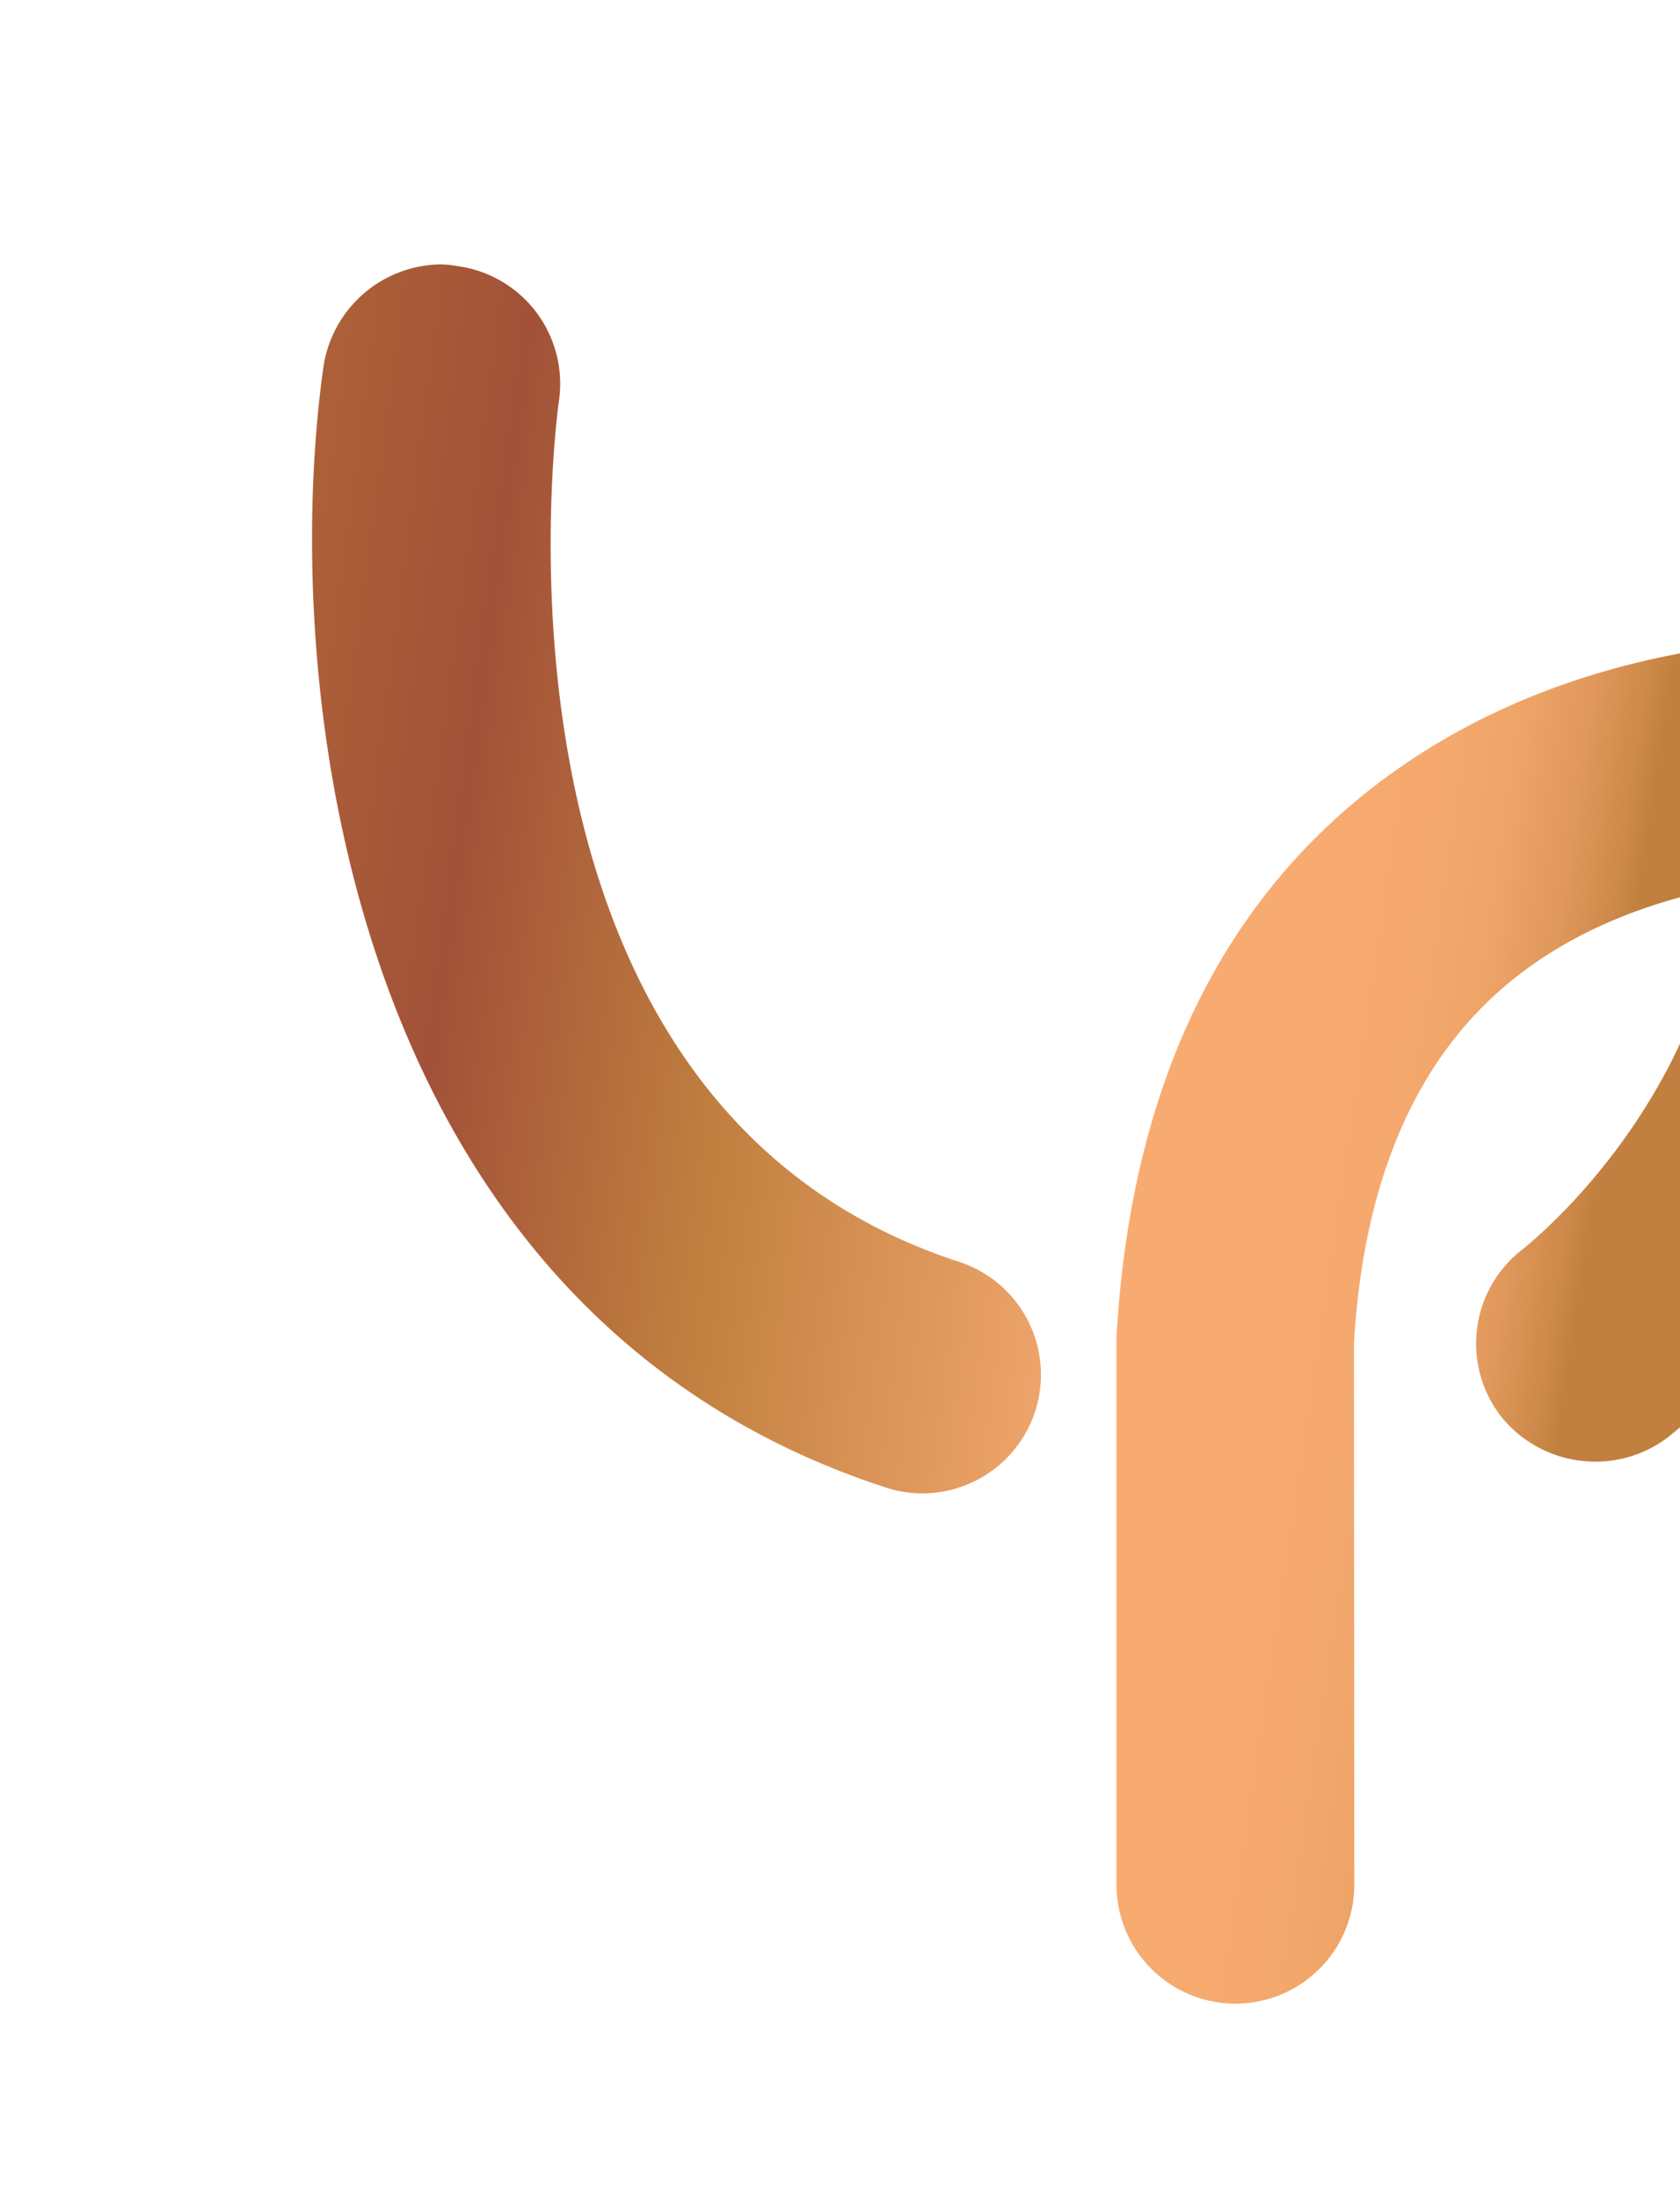 <svg xmlns="http://www.w3.org/2000/svg" xmlns:xlink="http://www.w3.org/1999/xlink" width="390" height="510" viewBox="0 0 390 510"><defs><style>.a{fill:#fff;stroke:#707070;}.b{clip-path:url(#a);}.c{fill:url(#b);}.d{fill:url(#c);}</style><clipPath id="a"><rect class="a" width="390" height="510" transform="translate(720 2291)"/></clipPath><linearGradient id="b" x1="-0.156" y1="0.357" x2="1.17" y2="0.643" gradientUnits="objectBoundingBox"><stop offset="0" stop-color="#b36a38"/><stop offset="0.301" stop-color="#a25138"/><stop offset="0.583" stop-color="#c1803f"/><stop offset="1" stop-color="#f8ac74"/></linearGradient><linearGradient id="c" x1="0.018" y1="0.391" x2="0.803" y2="0.57" gradientUnits="objectBoundingBox"><stop offset="0.128" stop-color="#f8ab71"/><stop offset="0.338" stop-color="#f5a96e"/><stop offset="0.443" stop-color="#eea367"/><stop offset="0.526" stop-color="#e0985b"/><stop offset="0.596" stop-color="#ce8a4a"/><stop offset="0.632" stop-color="#c1803f"/></linearGradient></defs><g class="b" transform="translate(-720 -2291)"><g transform="translate(792.442 2352.343)"><path class="c" d="M438.175,280.93a27.852,27.852,0,0,0-27.4,23.68c-10.2,71.967,4.04,218.824,130.409,260.058a26.732,26.732,0,0,0,8.582,1.395,27.533,27.533,0,0,0,8.458-53.743c-113.881-37.138-93.716-193.336-92.757-200.02a27.523,27.523,0,0,0-23.546-30.967,24.473,24.473,0,0,0-3.75-.4" transform="translate(-408.119 -280.93)"/><path class="d" d="M589.454,288.73c-20.008,0-71.152,3.939-112.174,40.151-31.871,28.2-49.414,69-52.427,121.57V577.244a27.6,27.6,0,1,0,55.195,0l-.067-125.219c2.087-36.09,13.313-63.564,33.612-81.653,16.583-14.719,36.7-21.225,52.606-24.26-6.406,51.9-45.486,82.78-47.093,84.1a27.564,27.564,0,0,0-5.1,38.612,27.977,27.977,0,0,0,22.118,10.635,27.614,27.614,0,0,0,16.549-5.513c3.181-2.422,78.808-61.678,68.608-160.36a27.524,27.524,0,0,0-25.744-24.64c-.458-.045-2.589-.212-6.083-.212" transform="translate(-238.107 -201.687)"/></g></g></svg>